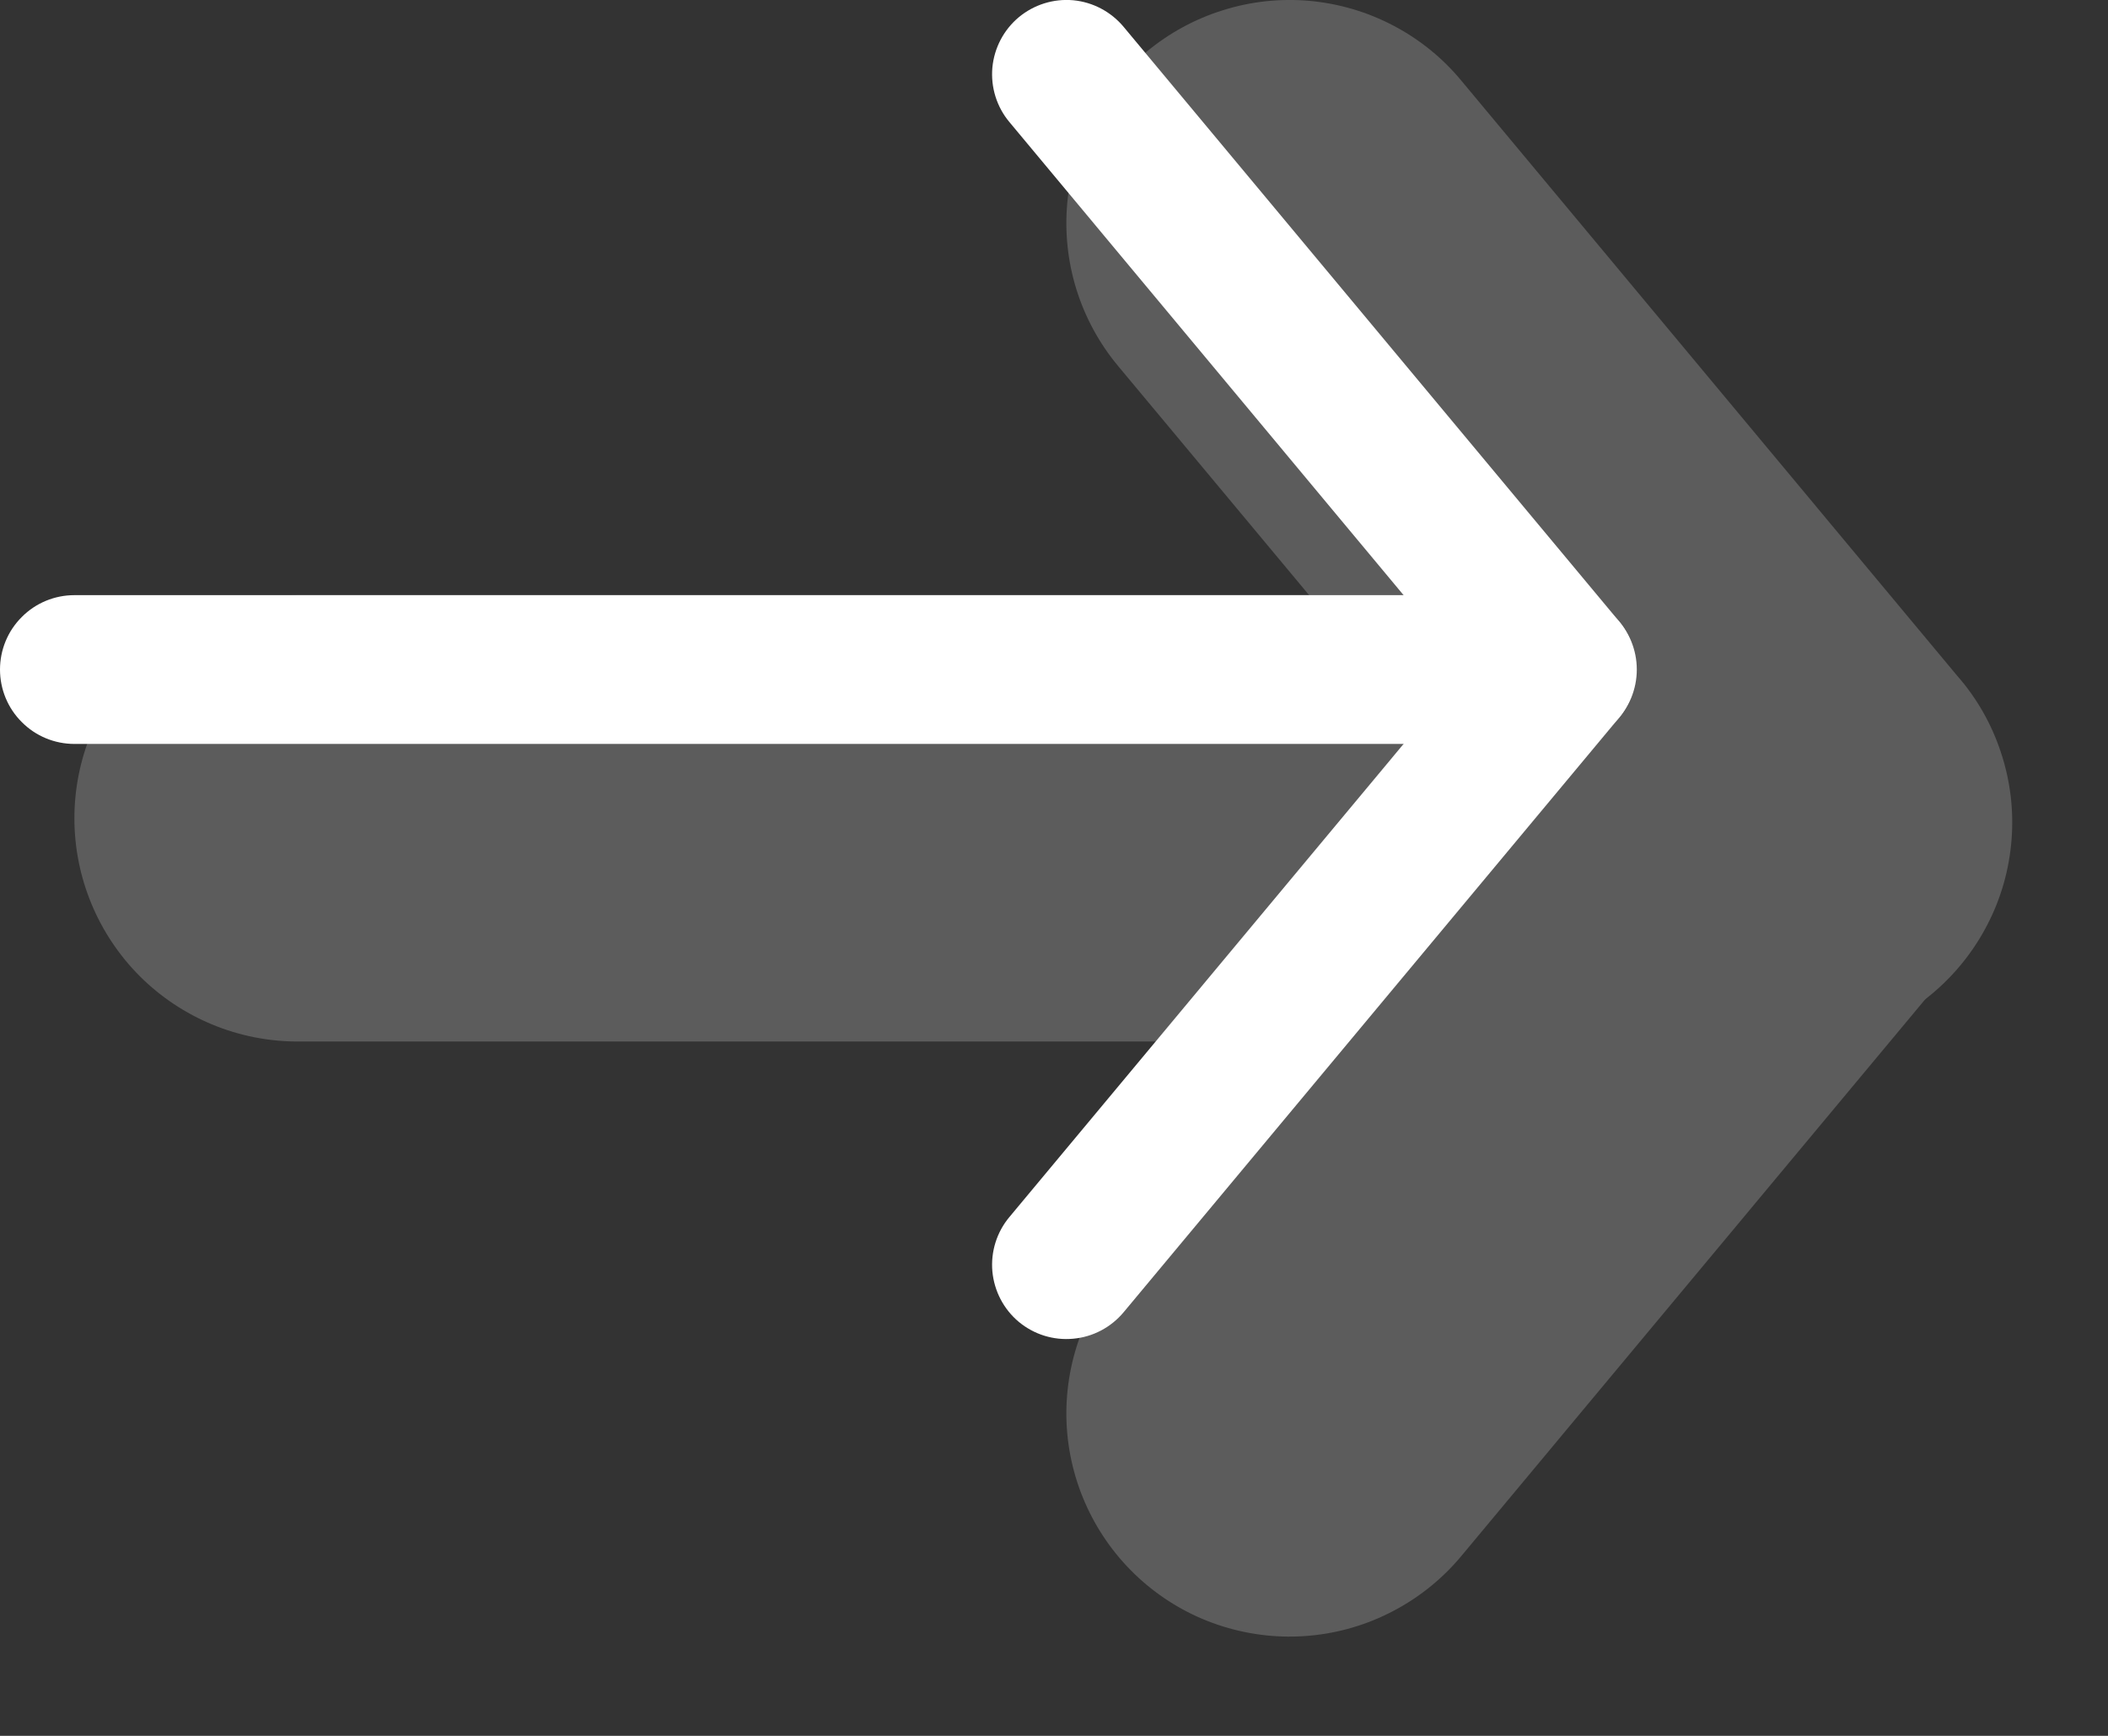 <?xml version="1.0" encoding="UTF-8"?> <svg xmlns="http://www.w3.org/2000/svg" width="17" height="14" viewBox="0 0 17 14" fill="none"><rect x="0" y="0" width="17" height="14" fill="#333333" stroke="none"/><g opacity="0.2"><path fill-rule="evenodd" clip-rule="evenodd" d="M9.247 0.417C9.429 0.266 9.638 0.152 9.864 0.082C10.09 0.011 10.327 -0.014 10.563 0.007C10.798 0.029 11.027 0.096 11.236 0.206C11.446 0.316 11.632 0.466 11.783 0.648L15.782 5.448C15.941 5.628 16.061 5.839 16.136 6.067C16.212 6.295 16.241 6.535 16.222 6.774C16.203 7.014 16.137 7.247 16.026 7.46C15.916 7.673 15.764 7.862 15.58 8.016C15.396 8.169 15.182 8.285 14.953 8.355C14.723 8.425 14.482 8.448 14.243 8.424C14.005 8.399 13.773 8.327 13.563 8.212C13.352 8.096 13.167 7.94 13.018 7.752L9.017 2.952C8.711 2.585 8.564 2.112 8.607 1.637C8.651 1.162 8.881 0.723 9.247 0.417Z" fill="white"></path><path fill-rule="evenodd" clip-rule="evenodd" d="M9.247 12.782C8.881 12.477 8.651 12.038 8.607 11.563C8.564 11.088 8.711 10.614 9.017 10.248L13.018 5.448C13.327 5.094 13.762 4.875 14.231 4.839C14.699 4.802 15.164 4.949 15.525 5.25C15.886 5.551 16.115 5.981 16.163 6.449C16.211 6.916 16.075 7.384 15.782 7.752L11.783 12.552C11.632 12.733 11.446 12.883 11.236 12.993C11.027 13.103 10.798 13.171 10.563 13.192C10.327 13.214 10.09 13.188 9.864 13.118C9.638 13.048 9.429 12.934 9.247 12.782Z" fill="white"></path><path fill-rule="evenodd" clip-rule="evenodd" d="M13.8 6.6C13.8 7.077 13.61 7.535 13.273 7.873C12.935 8.21 12.477 8.4 12 8.4H2.4C1.923 8.4 1.465 8.21 1.127 7.873C0.79 7.535 0.6 7.077 0.6 6.6C0.6 6.122 0.79 5.665 1.127 5.327C1.465 4.989 1.923 4.8 2.4 4.8H12C12.477 4.8 12.935 4.989 13.273 5.327C13.61 5.665 13.8 6.122 13.8 6.6Z" fill="white"></path></g><path fill-rule="evenodd" clip-rule="evenodd" d="M8.216 0.139C8.339 0.037 8.496 -0.012 8.655 0.002C8.813 0.017 8.959 0.094 9.061 0.216L13.061 5.016C13.158 5.138 13.204 5.294 13.188 5.45C13.172 5.606 13.095 5.749 12.975 5.85C12.855 5.95 12.7 5.999 12.544 5.987C12.387 5.975 12.242 5.902 12.139 5.784L8.14 0.984C8.038 0.862 7.989 0.704 8.003 0.545C8.018 0.387 8.094 0.241 8.216 0.139Z" fill="white"></path><path fill-rule="evenodd" clip-rule="evenodd" d="M8.216 10.661C8.094 10.559 8.018 10.413 8.003 10.254C7.989 10.096 8.038 9.938 8.14 9.816L12.139 5.016C12.242 4.898 12.387 4.825 12.544 4.813C12.7 4.801 12.855 4.85 12.975 4.95C13.095 5.05 13.172 5.194 13.188 5.35C13.204 5.505 13.158 5.661 13.061 5.784L9.061 10.584C8.959 10.706 8.813 10.783 8.655 10.797C8.496 10.812 8.339 10.763 8.216 10.661Z" fill="white"></path><path fill-rule="evenodd" clip-rule="evenodd" d="M13.2 5.4C13.2 5.559 13.137 5.712 13.024 5.824C12.912 5.937 12.759 6 12.6 6H0.6C0.441 6 0.288 5.937 0.176 5.824C0.063 5.712 0 5.559 0 5.4C0 5.241 0.063 5.088 0.176 4.976C0.288 4.863 0.441 4.8 0.6 4.8H12.6C12.759 4.8 12.912 4.863 13.024 4.976C13.137 5.088 13.2 5.241 13.2 5.4Z" fill="white"></path></svg> 